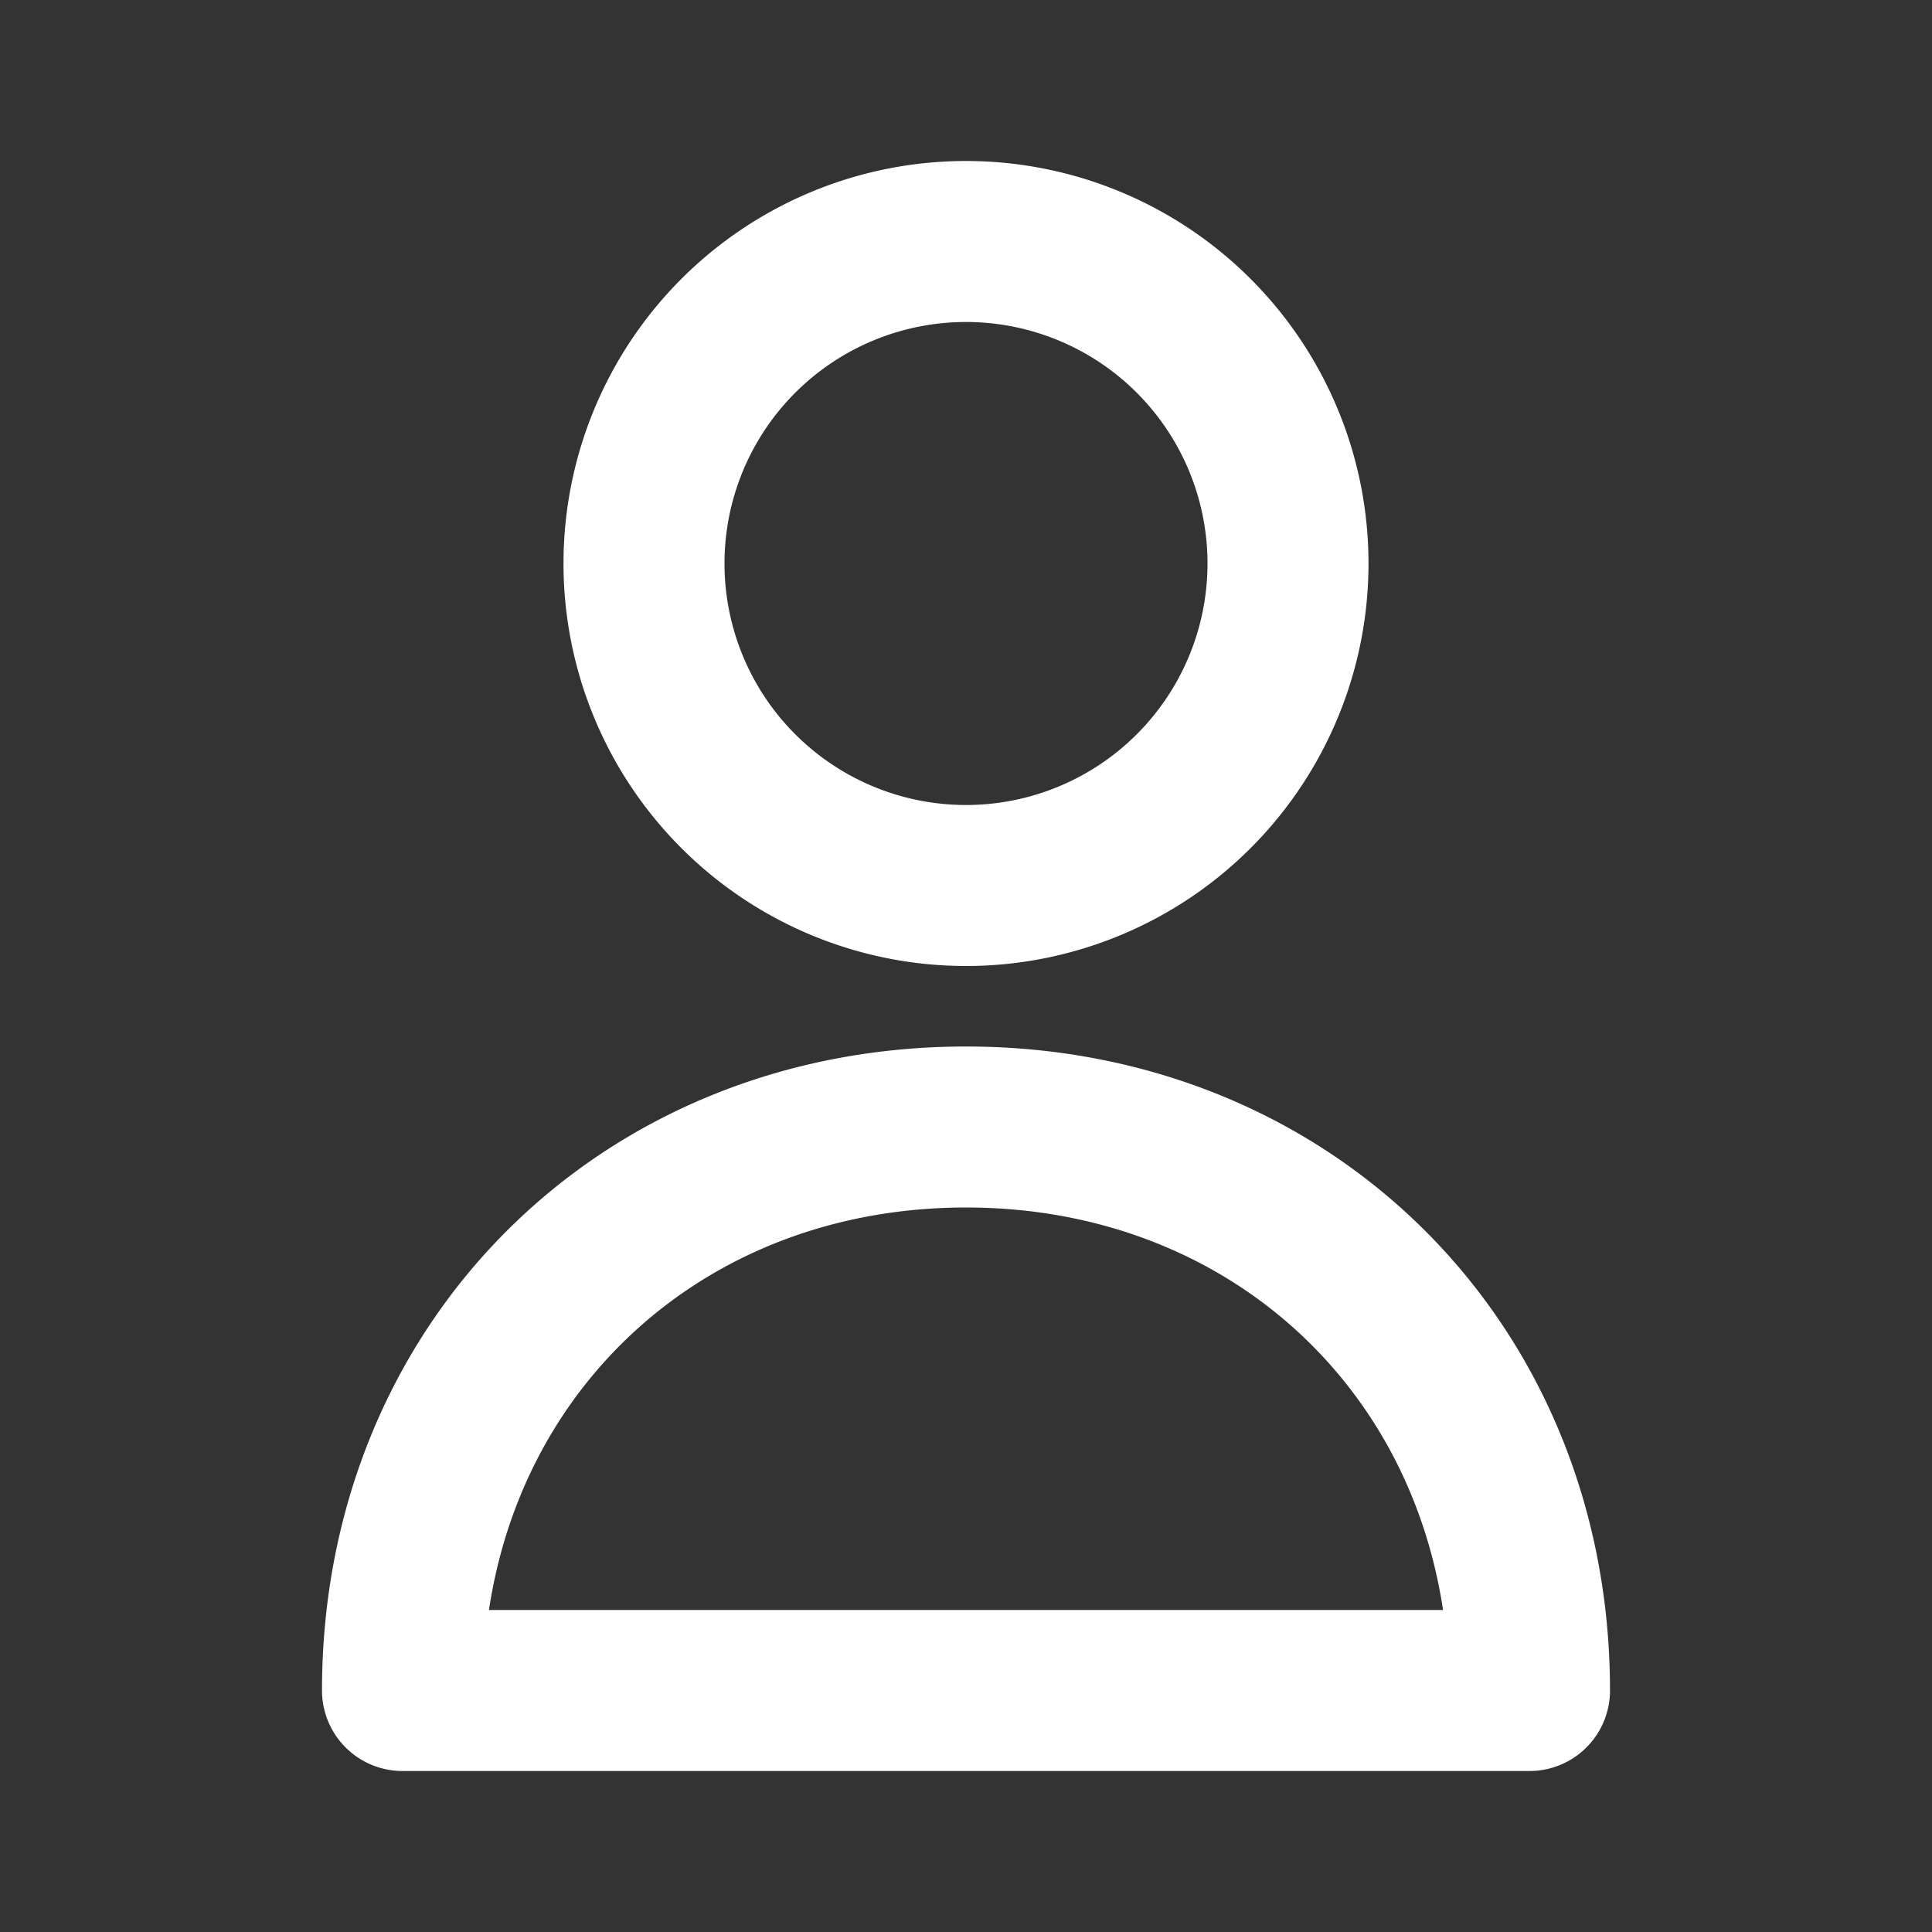 <svg xmlns="http://www.w3.org/2000/svg" width="800" height="800" fill="none" viewBox="0 0 24 24"><rect x="0" y="0" width="24" height="24" fill="#333333" stroke="none"/><path stroke="#FFF" stroke-linecap="round" stroke-linejoin="round" stroke-width="2" d="M16 7a4 4 0 1 1-8 0 4 4 0 0 1 8 0Zm-4 7c-4 0-7 3-7 7h14c0-4-3-7-7-7Z"/></svg>